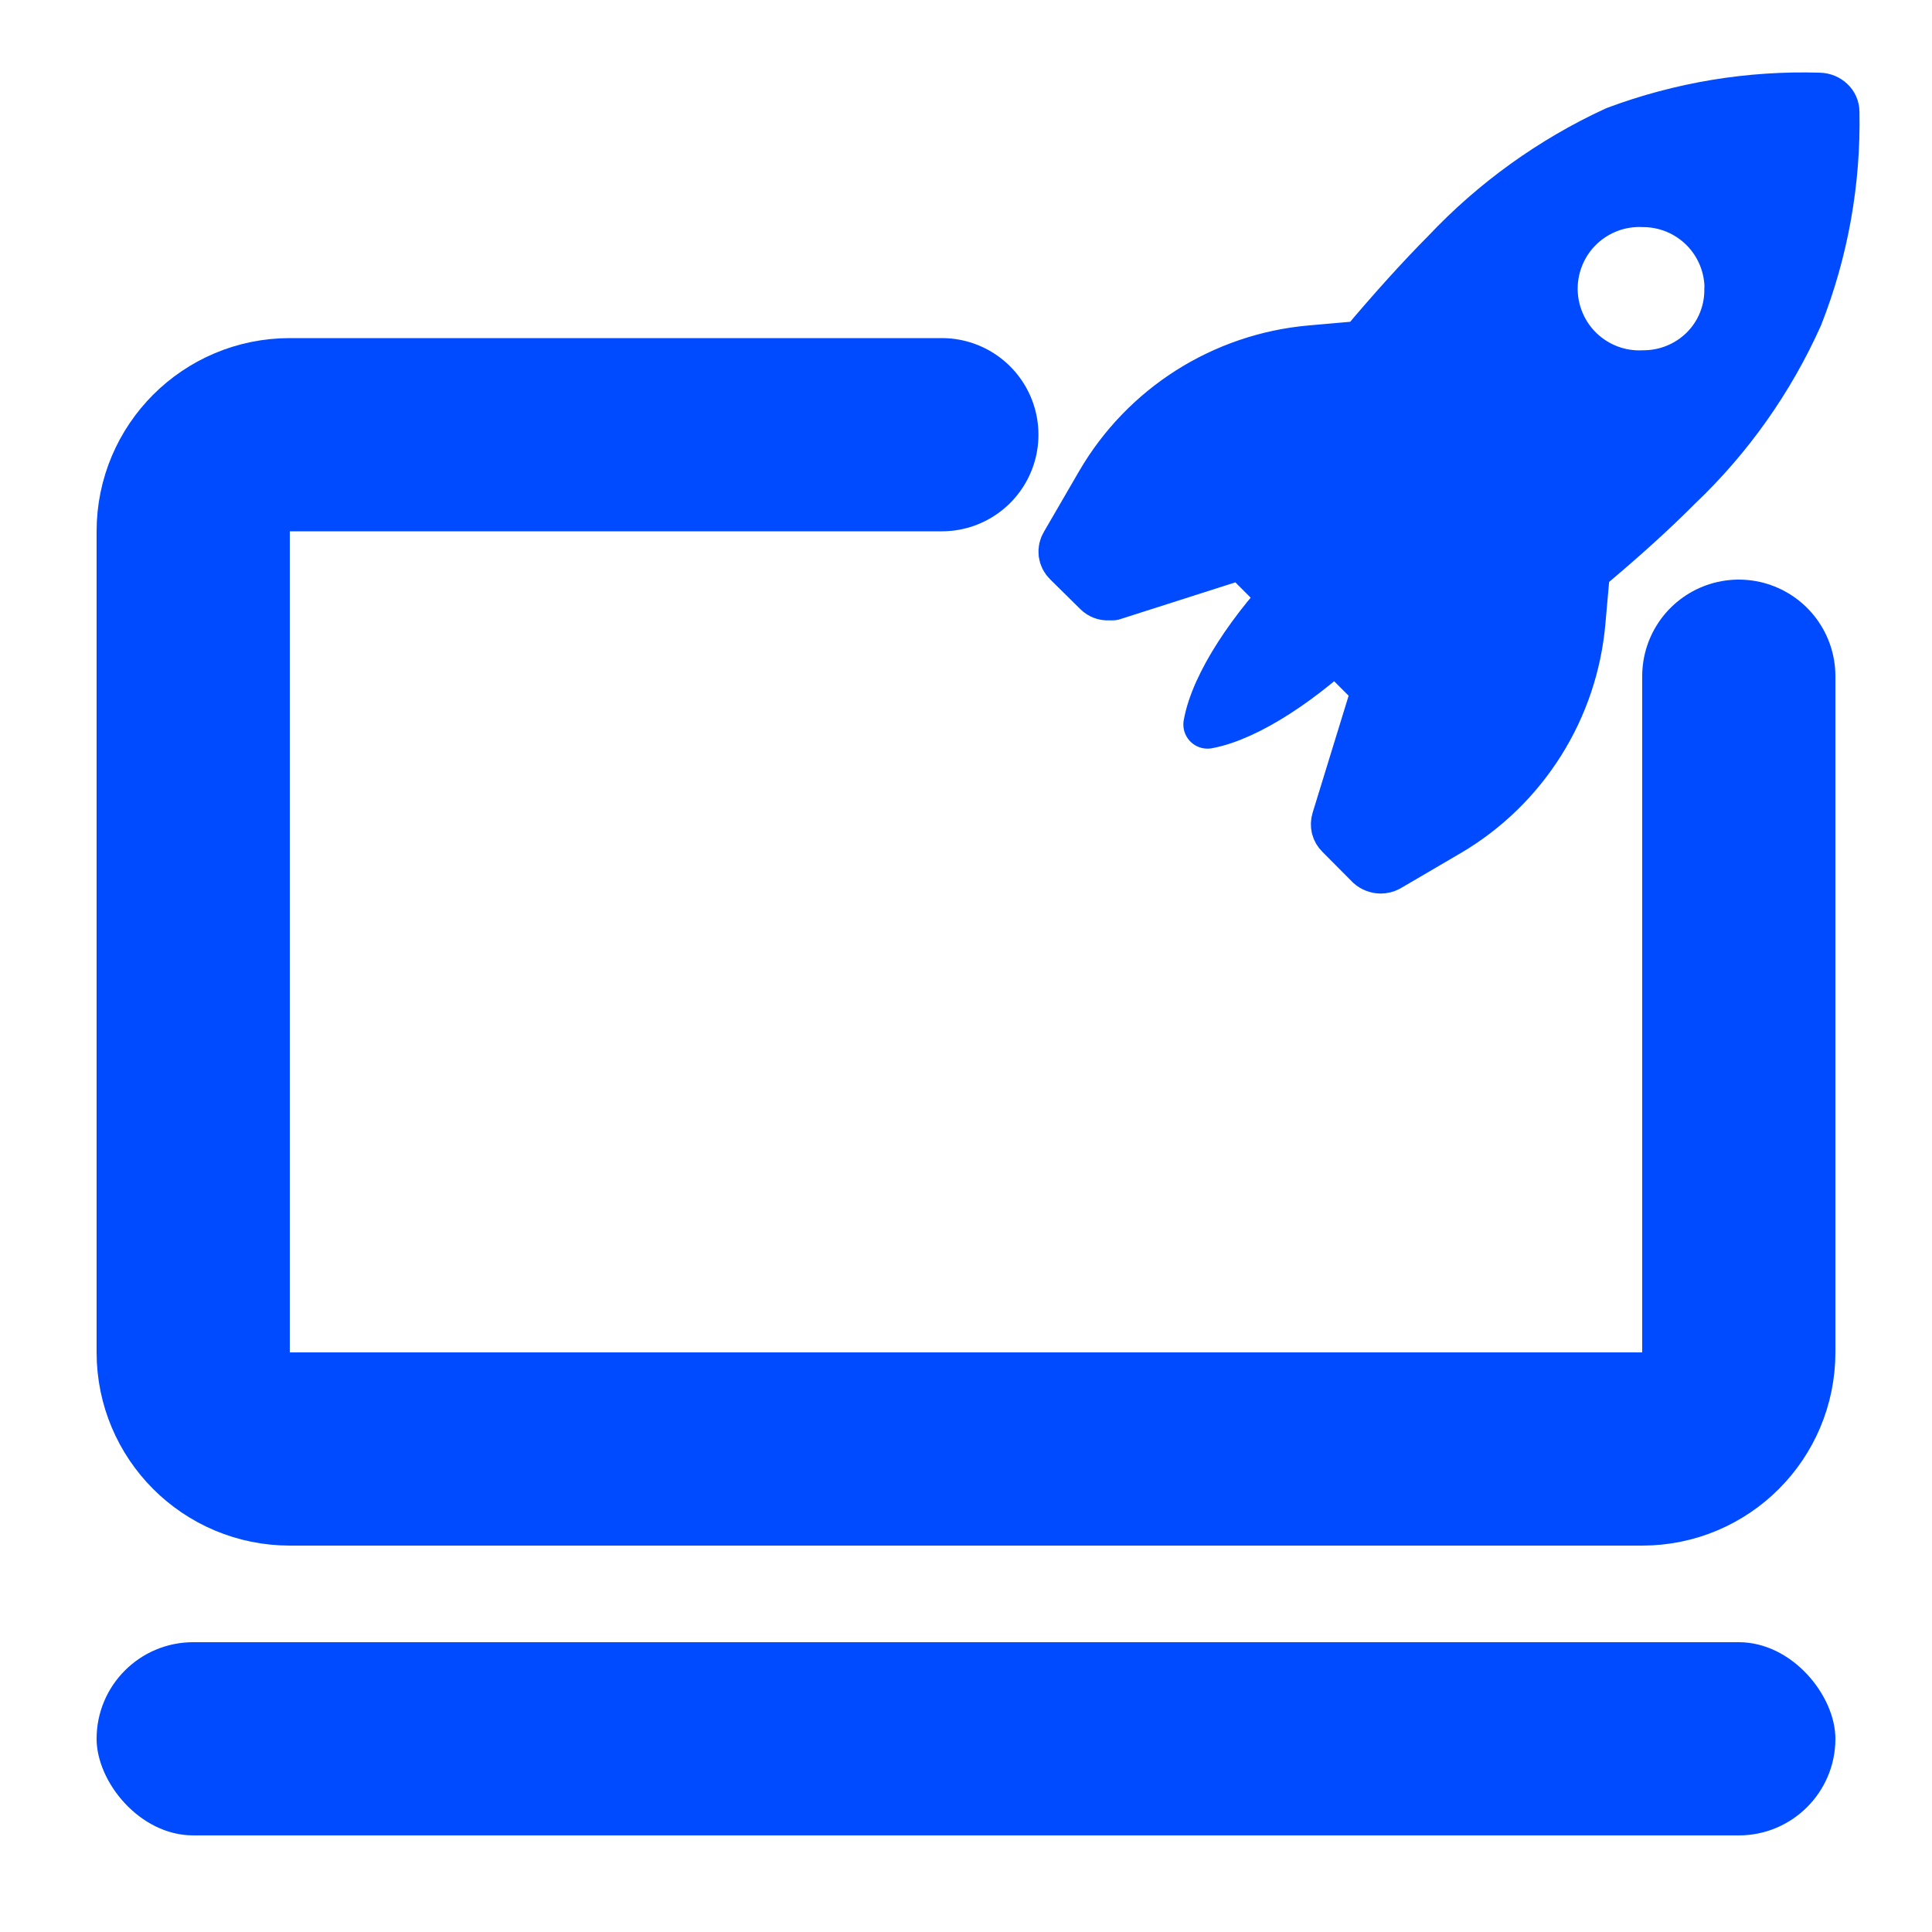 <?xml version="1.0" encoding="UTF-8"?>
<svg xmlns="http://www.w3.org/2000/svg" width="40" height="40" viewBox="0 0 40 40" fill="none">
  <path d="M36 14V19.5V28C36 29.105 35.105 30 34 30H6C4.895 30 4 29.105 4 28V11C4 9.895 4.895 9 6 9H19.5" stroke="#004BFF" stroke-width="4" stroke-linecap="round"></path>
  <rect x="2" y="34" width="36" height="4" rx="2" fill="#004BFF"></rect>
  <path d="M35.79 5.979C35.791 5.51 35.606 5.059 35.276 4.726C34.945 4.393 34.496 4.204 34.027 4.202C33.787 4.19 33.547 4.227 33.321 4.311C33.096 4.395 32.89 4.524 32.715 4.69C32.541 4.856 32.402 5.055 32.308 5.277C32.213 5.498 32.164 5.736 32.164 5.977C32.164 6.218 32.213 6.456 32.308 6.677C32.402 6.899 32.541 7.098 32.715 7.264C32.89 7.43 33.096 7.559 33.321 7.643C33.547 7.727 33.787 7.764 34.027 7.752C34.493 7.752 34.94 7.569 35.272 7.242C35.438 7.077 35.57 6.88 35.658 6.663C35.746 6.446 35.79 6.214 35.786 5.979H35.79ZM26.579 12.353L25.715 11.488L23.036 12.344H22.949C22.907 12.347 22.865 12.34 22.826 12.325C22.786 12.31 22.75 12.287 22.721 12.258L22.094 11.639C22.043 11.591 22.011 11.527 22.002 11.458C21.994 11.388 22.009 11.318 22.047 11.259L22.777 10.001C23.229 9.226 23.86 8.571 24.617 8.09C25.374 7.61 26.235 7.317 27.127 7.237L28.203 7.142C28.828 6.399 29.404 5.762 29.931 5.231C30.931 4.171 32.125 3.312 33.448 2.702C34.797 2.197 36.23 1.96 37.669 2.005C37.756 2.007 37.84 2.041 37.903 2.101C37.933 2.128 37.956 2.161 37.973 2.199C37.989 2.236 37.998 2.276 37.998 2.317C38.027 3.761 37.77 5.197 37.242 6.541C36.647 7.869 35.799 9.068 34.744 10.07C34.213 10.606 33.574 11.181 32.835 11.799L32.74 12.872C32.662 13.765 32.372 14.627 31.894 15.385C31.416 16.143 30.764 16.776 29.992 17.23L28.743 17.961C28.694 17.987 28.639 18 28.583 18C28.501 17.998 28.421 17.968 28.359 17.913L27.732 17.282C27.692 17.244 27.663 17.194 27.649 17.14C27.636 17.086 27.637 17.029 27.654 16.975L28.488 14.264L27.65 13.425M32.852 11.799L28.488 14.264L32.852 11.799ZM28.203 7.142L25.736 11.51L28.203 7.142Z" fill="#004BFF"></path>
  <path d="M26.579 12.353L25.715 11.488L23.036 12.344H22.949C22.907 12.347 22.865 12.34 22.826 12.325C22.786 12.31 22.75 12.287 22.721 12.258L22.094 11.639C22.043 11.591 22.011 11.527 22.002 11.458C21.994 11.388 22.009 11.318 22.047 11.259L22.777 10.001C23.229 9.226 23.86 8.571 24.617 8.09C25.374 7.61 26.235 7.317 27.127 7.237L28.203 7.142M28.203 7.142C28.828 6.399 29.404 5.762 29.931 5.231C30.931 4.171 32.125 3.312 33.448 2.702C34.797 2.197 36.23 1.96 37.669 2.005C37.756 2.007 37.84 2.041 37.903 2.101C37.933 2.128 37.956 2.161 37.973 2.199C37.989 2.236 37.998 2.276 37.998 2.317C38.027 3.761 37.77 5.197 37.242 6.541C36.647 7.869 35.799 9.068 34.744 10.07C34.213 10.606 33.574 11.181 32.835 11.799L32.74 12.872C32.662 13.765 32.372 14.627 31.894 15.385C31.416 16.143 30.764 16.776 29.992 17.23L28.743 17.961C28.694 17.987 28.639 18 28.583 18C28.501 17.998 28.421 17.968 28.359 17.913L27.732 17.282C27.692 17.244 27.663 17.194 27.649 17.14C27.636 17.086 27.637 17.029 27.654 16.975L28.488 14.264M28.203 7.142L25.736 11.51M28.488 14.264L27.65 13.425M28.488 14.264L32.852 11.799M35.79 5.979C35.791 5.51 35.606 5.059 35.276 4.726C34.945 4.393 34.496 4.204 34.027 4.202C33.787 4.19 33.547 4.227 33.321 4.311C33.096 4.395 32.89 4.524 32.715 4.69C32.541 4.856 32.402 5.055 32.308 5.277C32.213 5.498 32.164 5.736 32.164 5.977C32.164 6.218 32.213 6.456 32.308 6.677C32.402 6.899 32.541 7.098 32.715 7.264C32.89 7.43 33.096 7.559 33.321 7.643C33.547 7.727 33.787 7.764 34.027 7.752C34.493 7.752 34.94 7.569 35.272 7.242C35.438 7.077 35.57 6.88 35.658 6.663C35.746 6.446 35.79 6.214 35.786 5.979H35.79Z" stroke="#004BFF" stroke-linecap="round" stroke-linejoin="round"></path>
  <path d="M25 15C26.676 14.69 29.652 11.899 30 10C28.089 10.365 25.298 13.324 25 15Z" fill="#004BFF" stroke="#004BFF" stroke-linecap="round" stroke-linejoin="round"></path>
</svg>
